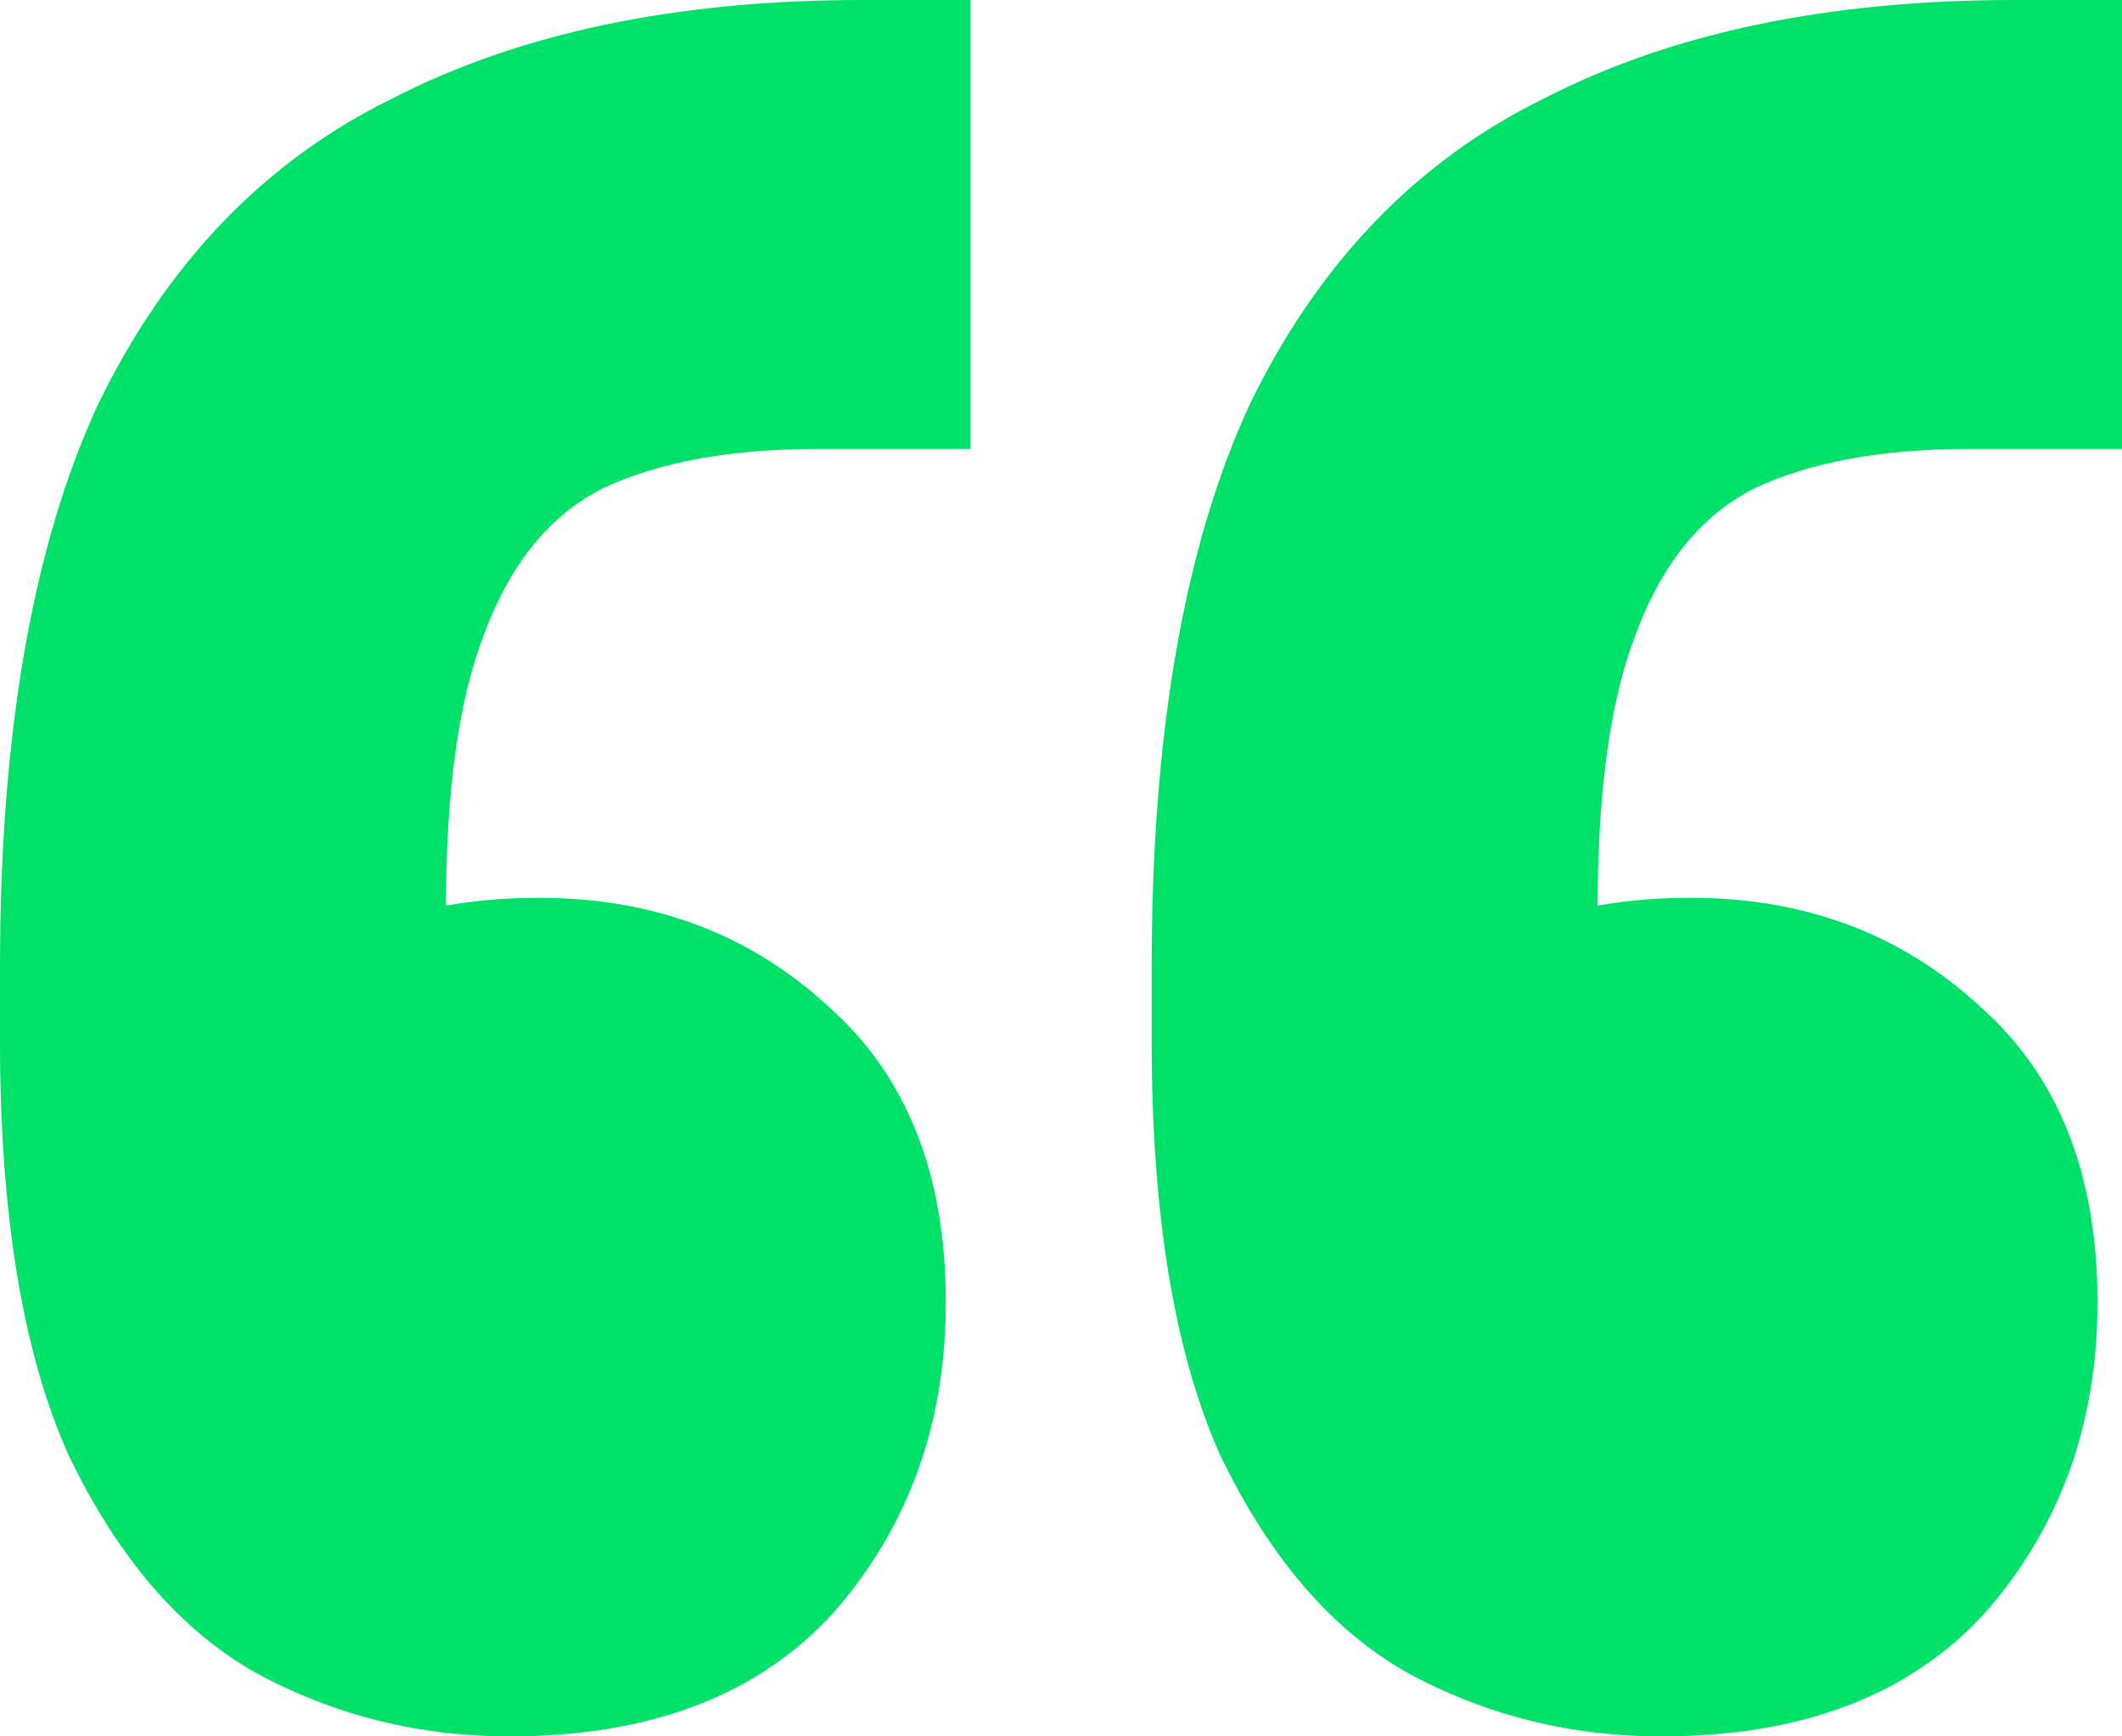 <svg width="44" height="36" viewBox="0 0 44 36" fill="none" xmlns="http://www.w3.org/2000/svg">
<path d="M44 0V9.307H40.85C39.021 9.307 37.53 9.58 36.379 10.125C35.295 10.671 34.482 11.659 33.94 13.091C33.398 14.454 33.127 16.364 33.127 18.818V26.284L30.078 19.943C30.553 19.534 31.23 19.227 32.111 19.023C32.992 18.75 33.974 18.614 35.058 18.614C37.429 18.614 39.427 19.364 41.053 20.864C42.679 22.296 43.492 24.341 43.492 27C43.492 29.523 42.713 31.671 41.155 33.443C39.597 35.148 37.361 36 34.448 36C32.551 36 30.79 35.557 29.164 34.67C27.606 33.784 26.319 32.284 25.302 30.171C24.354 28.057 23.88 25.193 23.88 21.579V20.046C23.88 15.204 24.557 11.318 25.912 8.386C27.335 5.455 29.367 3.341 32.009 2.045C34.651 0.682 37.903 0 41.764 0H44ZM20.12 0V9.307H16.97C15.141 9.307 13.65 9.58 12.499 10.125C11.415 10.671 10.602 11.659 10.06 13.091C9.518 14.454 9.247 16.364 9.247 18.818V26.284L6.199 19.943C6.673 19.534 7.35 19.227 8.231 19.023C9.112 18.75 10.094 18.614 11.178 18.614C13.549 18.614 15.547 19.364 17.173 20.864C18.799 22.296 19.612 24.341 19.612 27C19.612 29.523 18.833 31.671 17.275 33.443C15.717 35.148 13.481 36 10.568 36C8.671 36 6.91 35.557 5.284 34.67C3.726 33.784 2.439 32.284 1.423 30.171C0.474 28.057 0 25.193 0 21.579V20.046C0 15.204 0.677 11.318 2.032 8.386C3.455 5.455 5.487 3.341 8.129 2.045C10.771 0.682 14.023 0 17.884 0H20.12Z" fill="#00E169"/>
</svg>
